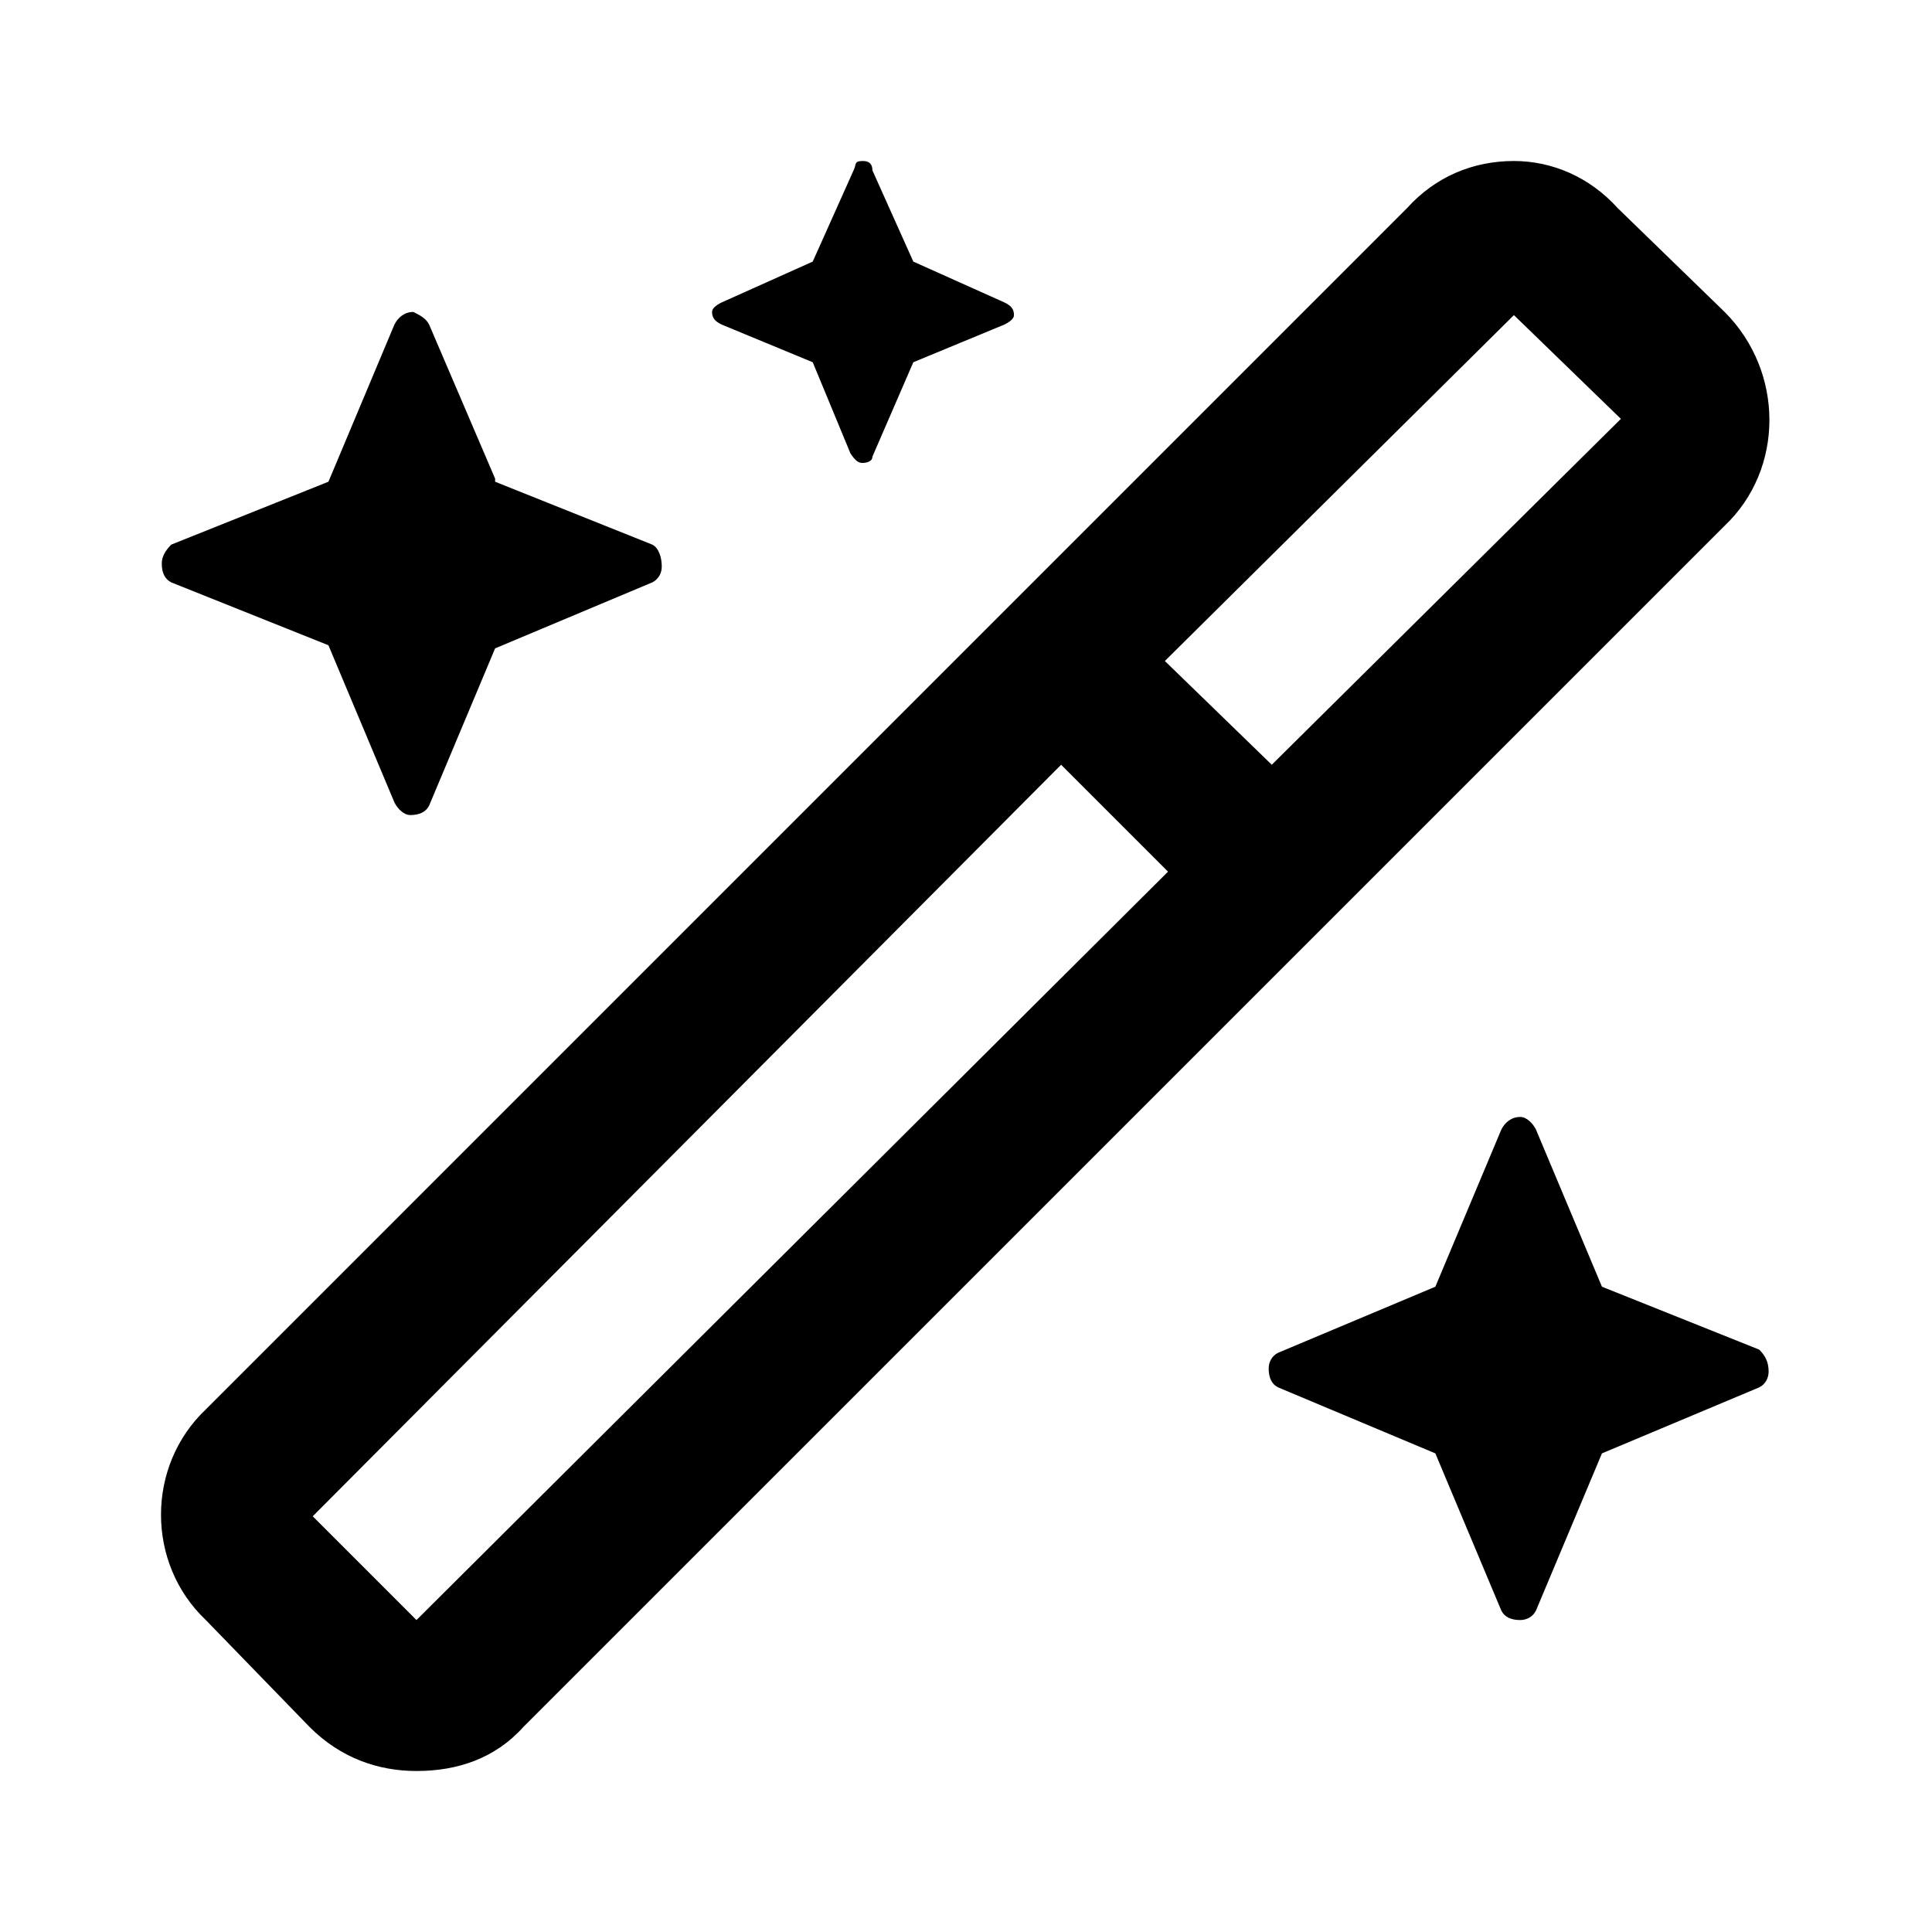 <svg width="30" height="30" viewBox="0 0 30 30" fill="none" xmlns="http://www.w3.org/2000/svg">
<path d="M2.659 9.043L5.1 10.02L6.125 12.461C6.174 12.559 6.272 12.656 6.37 12.656C6.516 12.656 6.614 12.607 6.663 12.51L7.688 10.068L10.129 9.043C10.227 8.994 10.276 8.896 10.276 8.799C10.276 8.652 10.227 8.506 10.129 8.457L7.688 7.48V7.432L6.663 5.039C6.614 4.941 6.516 4.893 6.418 4.844C6.272 4.844 6.174 4.941 6.125 5.039L5.1 7.48L2.659 8.457C2.561 8.555 2.512 8.652 2.512 8.75C2.512 8.896 2.561 8.994 2.659 9.043ZM12.62 5.625L13.206 7.041C13.303 7.188 13.352 7.188 13.401 7.188C13.401 7.188 13.547 7.188 13.547 7.09L14.182 5.625L15.598 5.039C15.696 4.99 15.745 4.941 15.745 4.893C15.745 4.795 15.696 4.746 15.598 4.697L14.182 4.062L13.547 2.646C13.547 2.549 13.498 2.5 13.401 2.5C13.254 2.5 13.303 2.549 13.254 2.646L12.62 4.062L11.204 4.697C11.106 4.746 11.057 4.795 11.057 4.844C11.057 4.941 11.106 4.99 11.204 5.039L12.62 5.625ZM27.317 20.957L24.875 19.98L23.85 17.539C23.801 17.441 23.704 17.344 23.606 17.344C23.459 17.344 23.362 17.441 23.313 17.539L22.288 19.98L19.846 21.006C19.748 21.055 19.7 21.152 19.7 21.25C19.7 21.396 19.748 21.494 19.846 21.543L22.288 22.568L23.313 25.01C23.362 25.107 23.459 25.156 23.606 25.156C23.704 25.156 23.801 25.107 23.85 25.01L24.875 22.568L27.317 21.543C27.415 21.494 27.463 21.396 27.463 21.299C27.463 21.152 27.415 21.055 27.317 20.957ZM26.78 4.844L25.12 3.232C24.68 2.744 24.094 2.5 23.508 2.5C22.873 2.5 22.288 2.744 21.848 3.232L3.196 21.885C2.268 22.764 2.268 24.277 3.196 25.156L4.807 26.816C5.295 27.305 5.881 27.5 6.467 27.5C7.102 27.5 7.688 27.305 8.127 26.816L26.78 8.164C27.707 7.285 27.707 5.771 26.78 4.844ZM6.467 25.156L4.856 23.545L16.477 11.875L18.137 13.535L6.467 25.156ZM19.748 11.875L18.088 10.264L23.508 4.893L25.169 6.504L19.748 11.875Z" fill="black"/>
</svg>
